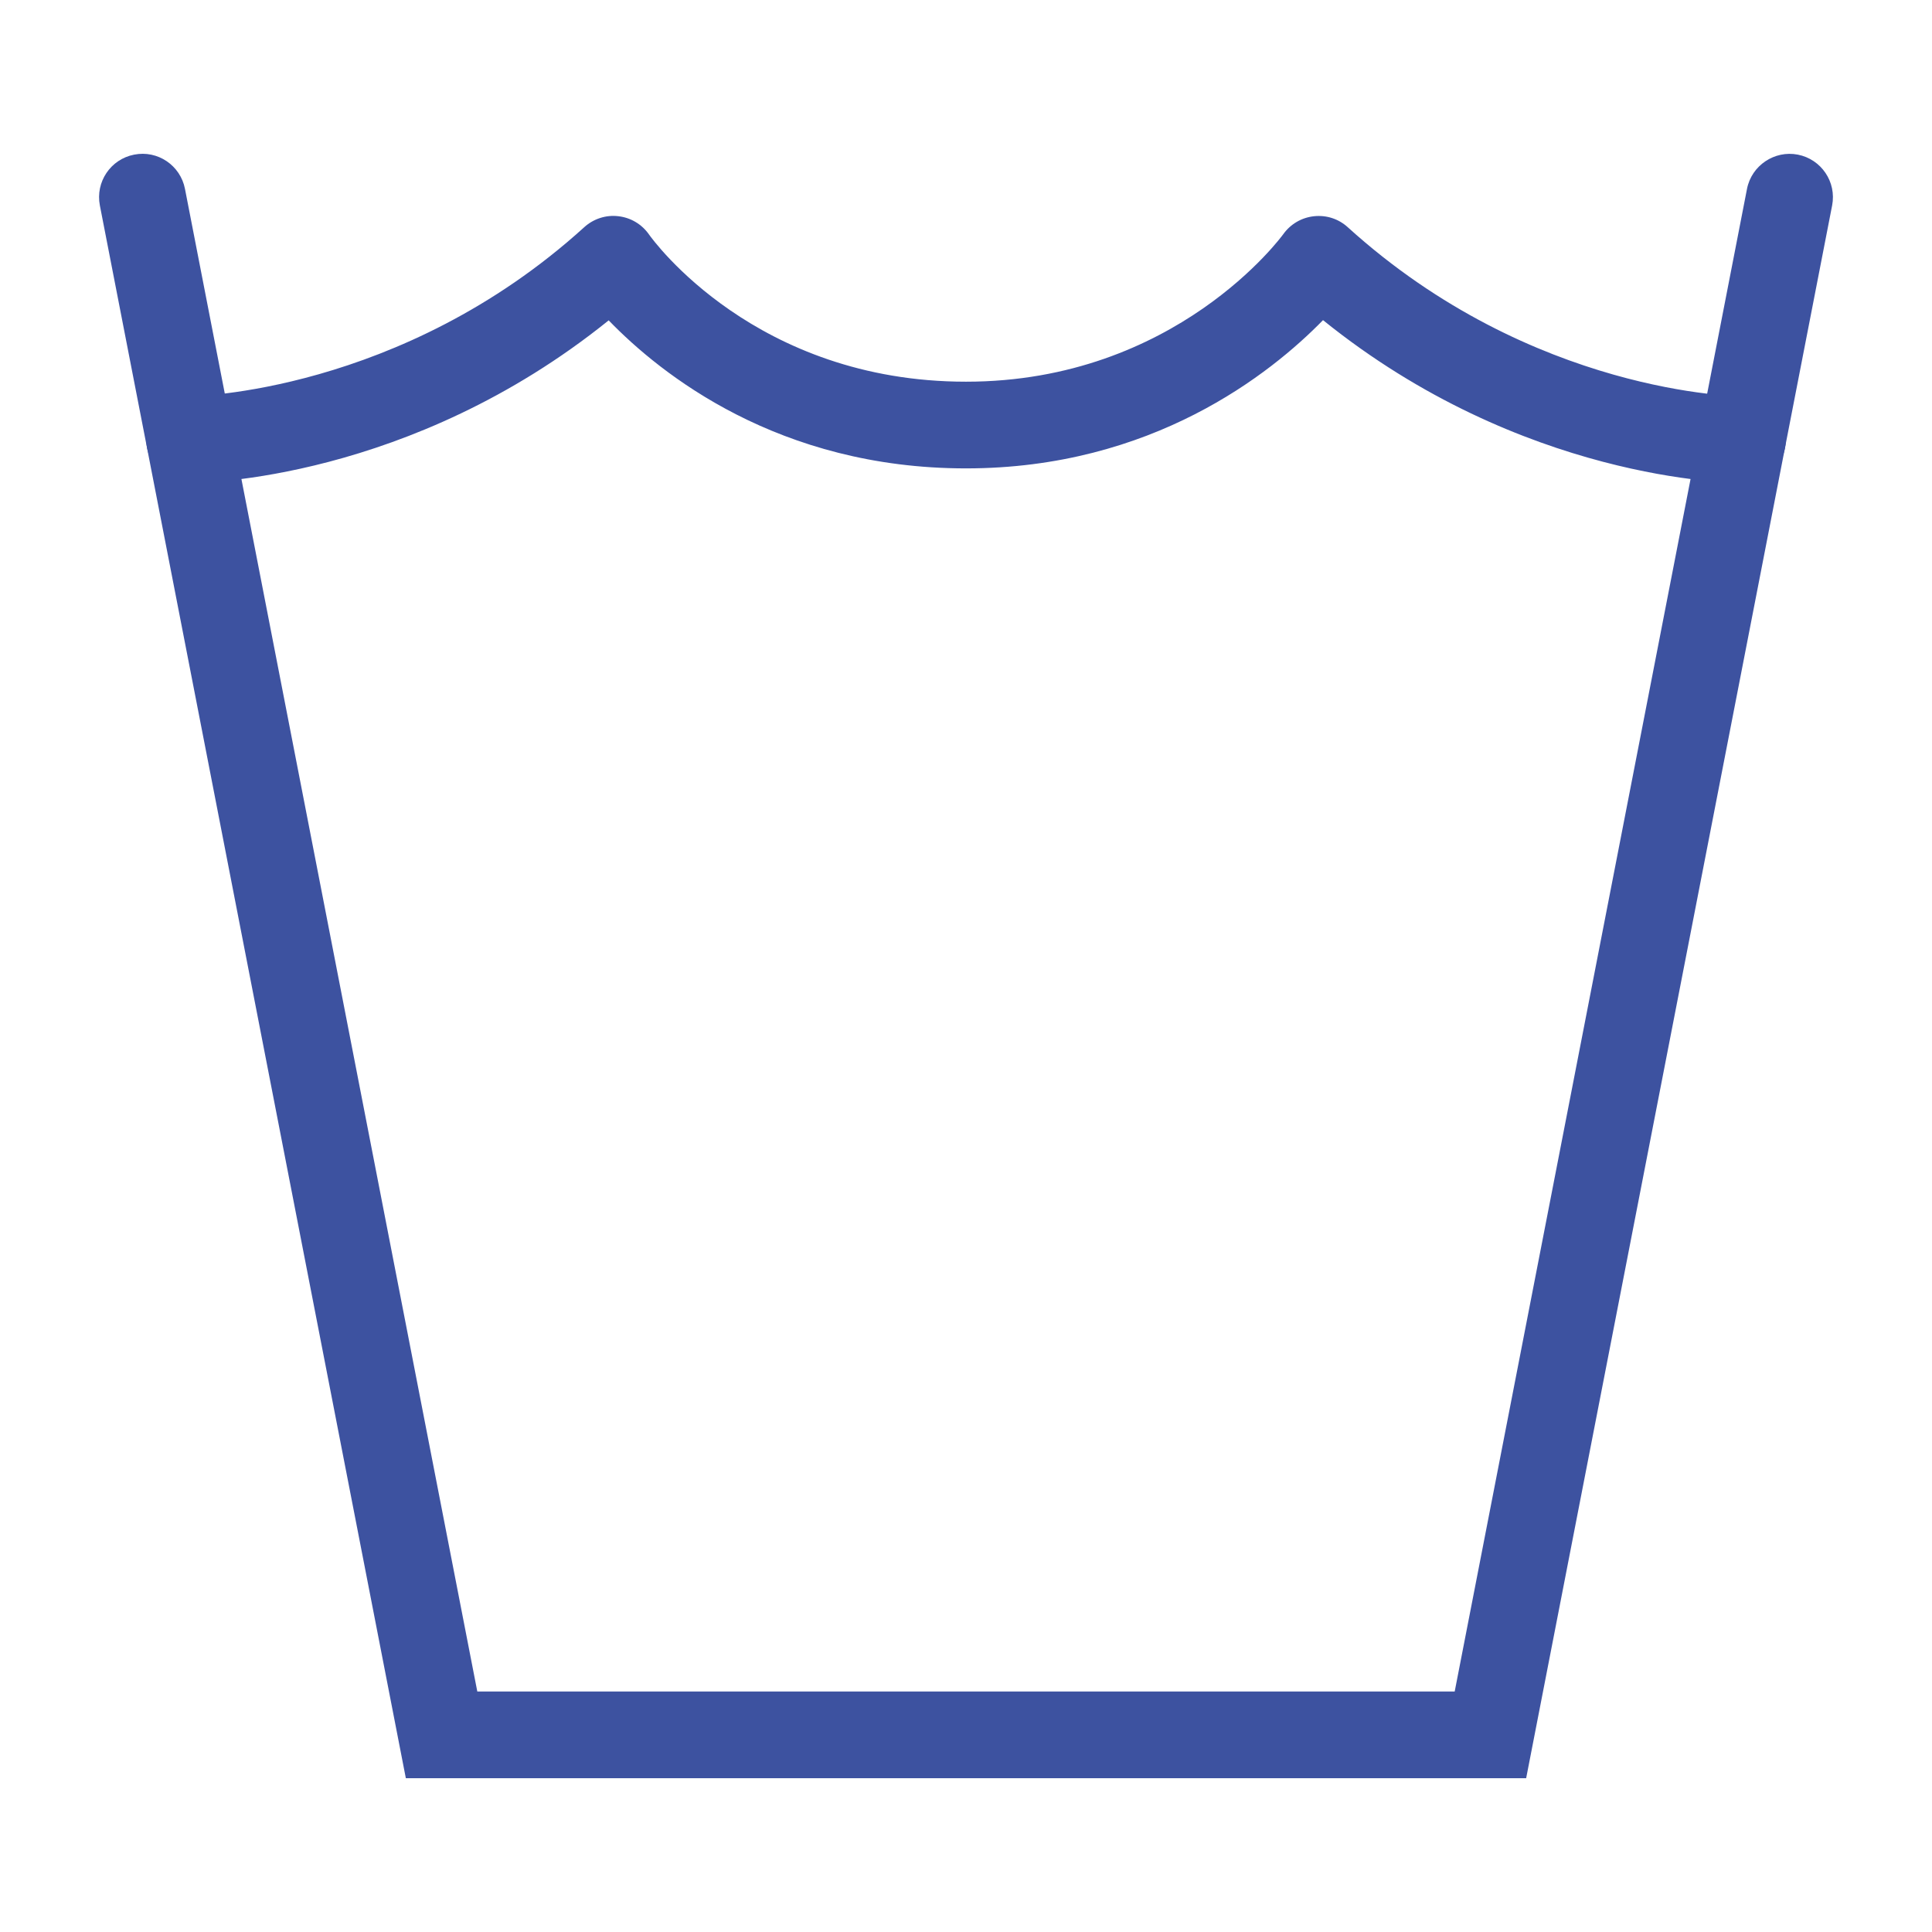 <svg xml:space="preserve" viewBox="0 0 78 78" height="78px" width="78px" y="0px" x="0px" xmlns:xlink="http://www.w3.org/1999/xlink" xmlns="http://www.w3.org/2000/svg" id="Layer_1" version="1.1">
<g id="Garment_care">
	<g>
		<g>
			<path d="M61.615,71.791h-45.23L4.032,8.295c-0.184-0.95,0.434-1.868,1.384-2.052
				c0.951-0.189,1.868,0.435,2.052,1.383L19.27,68.291h39.46L70.531,7.626c0.185-0.948,1.113-1.565,2.051-1.383
				c0.95,0.185,1.57,1.103,1.386,2.052L61.615,71.791z" fill="#3D52A0"></path>
		</g>
		<g>
			<path d="M70.34,19.501c-0.465,0-8.895-0.096-16.926-6.576c-2.115,2.164-6.903,5.985-14.415,5.985
				c-7.571,0-12.326-3.805-14.425-5.976c-8.028,6.471-16.45,6.567-16.917,6.567c-0.002,0-0.004,0-0.007,0
				c-0.966-0.002-1.748-0.79-1.745-1.754c0.002-0.965,0.785-1.746,1.75-1.746c0.001,0,0.002,0,0.003,0
				c0.08,0,8.518-0.104,15.931-6.83c0.372-0.338,0.876-0.502,1.373-0.442c0.502,0.056,0.952,0.325,1.24,0.738
				C26.37,9.706,30.513,15.41,39,15.41c8.477,0,12.766-5.897,12.809-5.955c0.291-0.408,0.74-0.671,1.239-0.725
				c0.507-0.054,0.995,0.107,1.364,0.443c7.456,6.759,15.822,6.83,15.934,6.83l0,0c0.002,0,0.002,0,0.004,0
				c0.961,0,1.748,0.78,1.75,1.745c0.002,0.964-0.779,1.752-1.746,1.755C70.348,19.501,70.346,19.501,70.34,19.501z" fill="#3D52A0"></path>
		</g>
	</g>
</g>
</svg>
